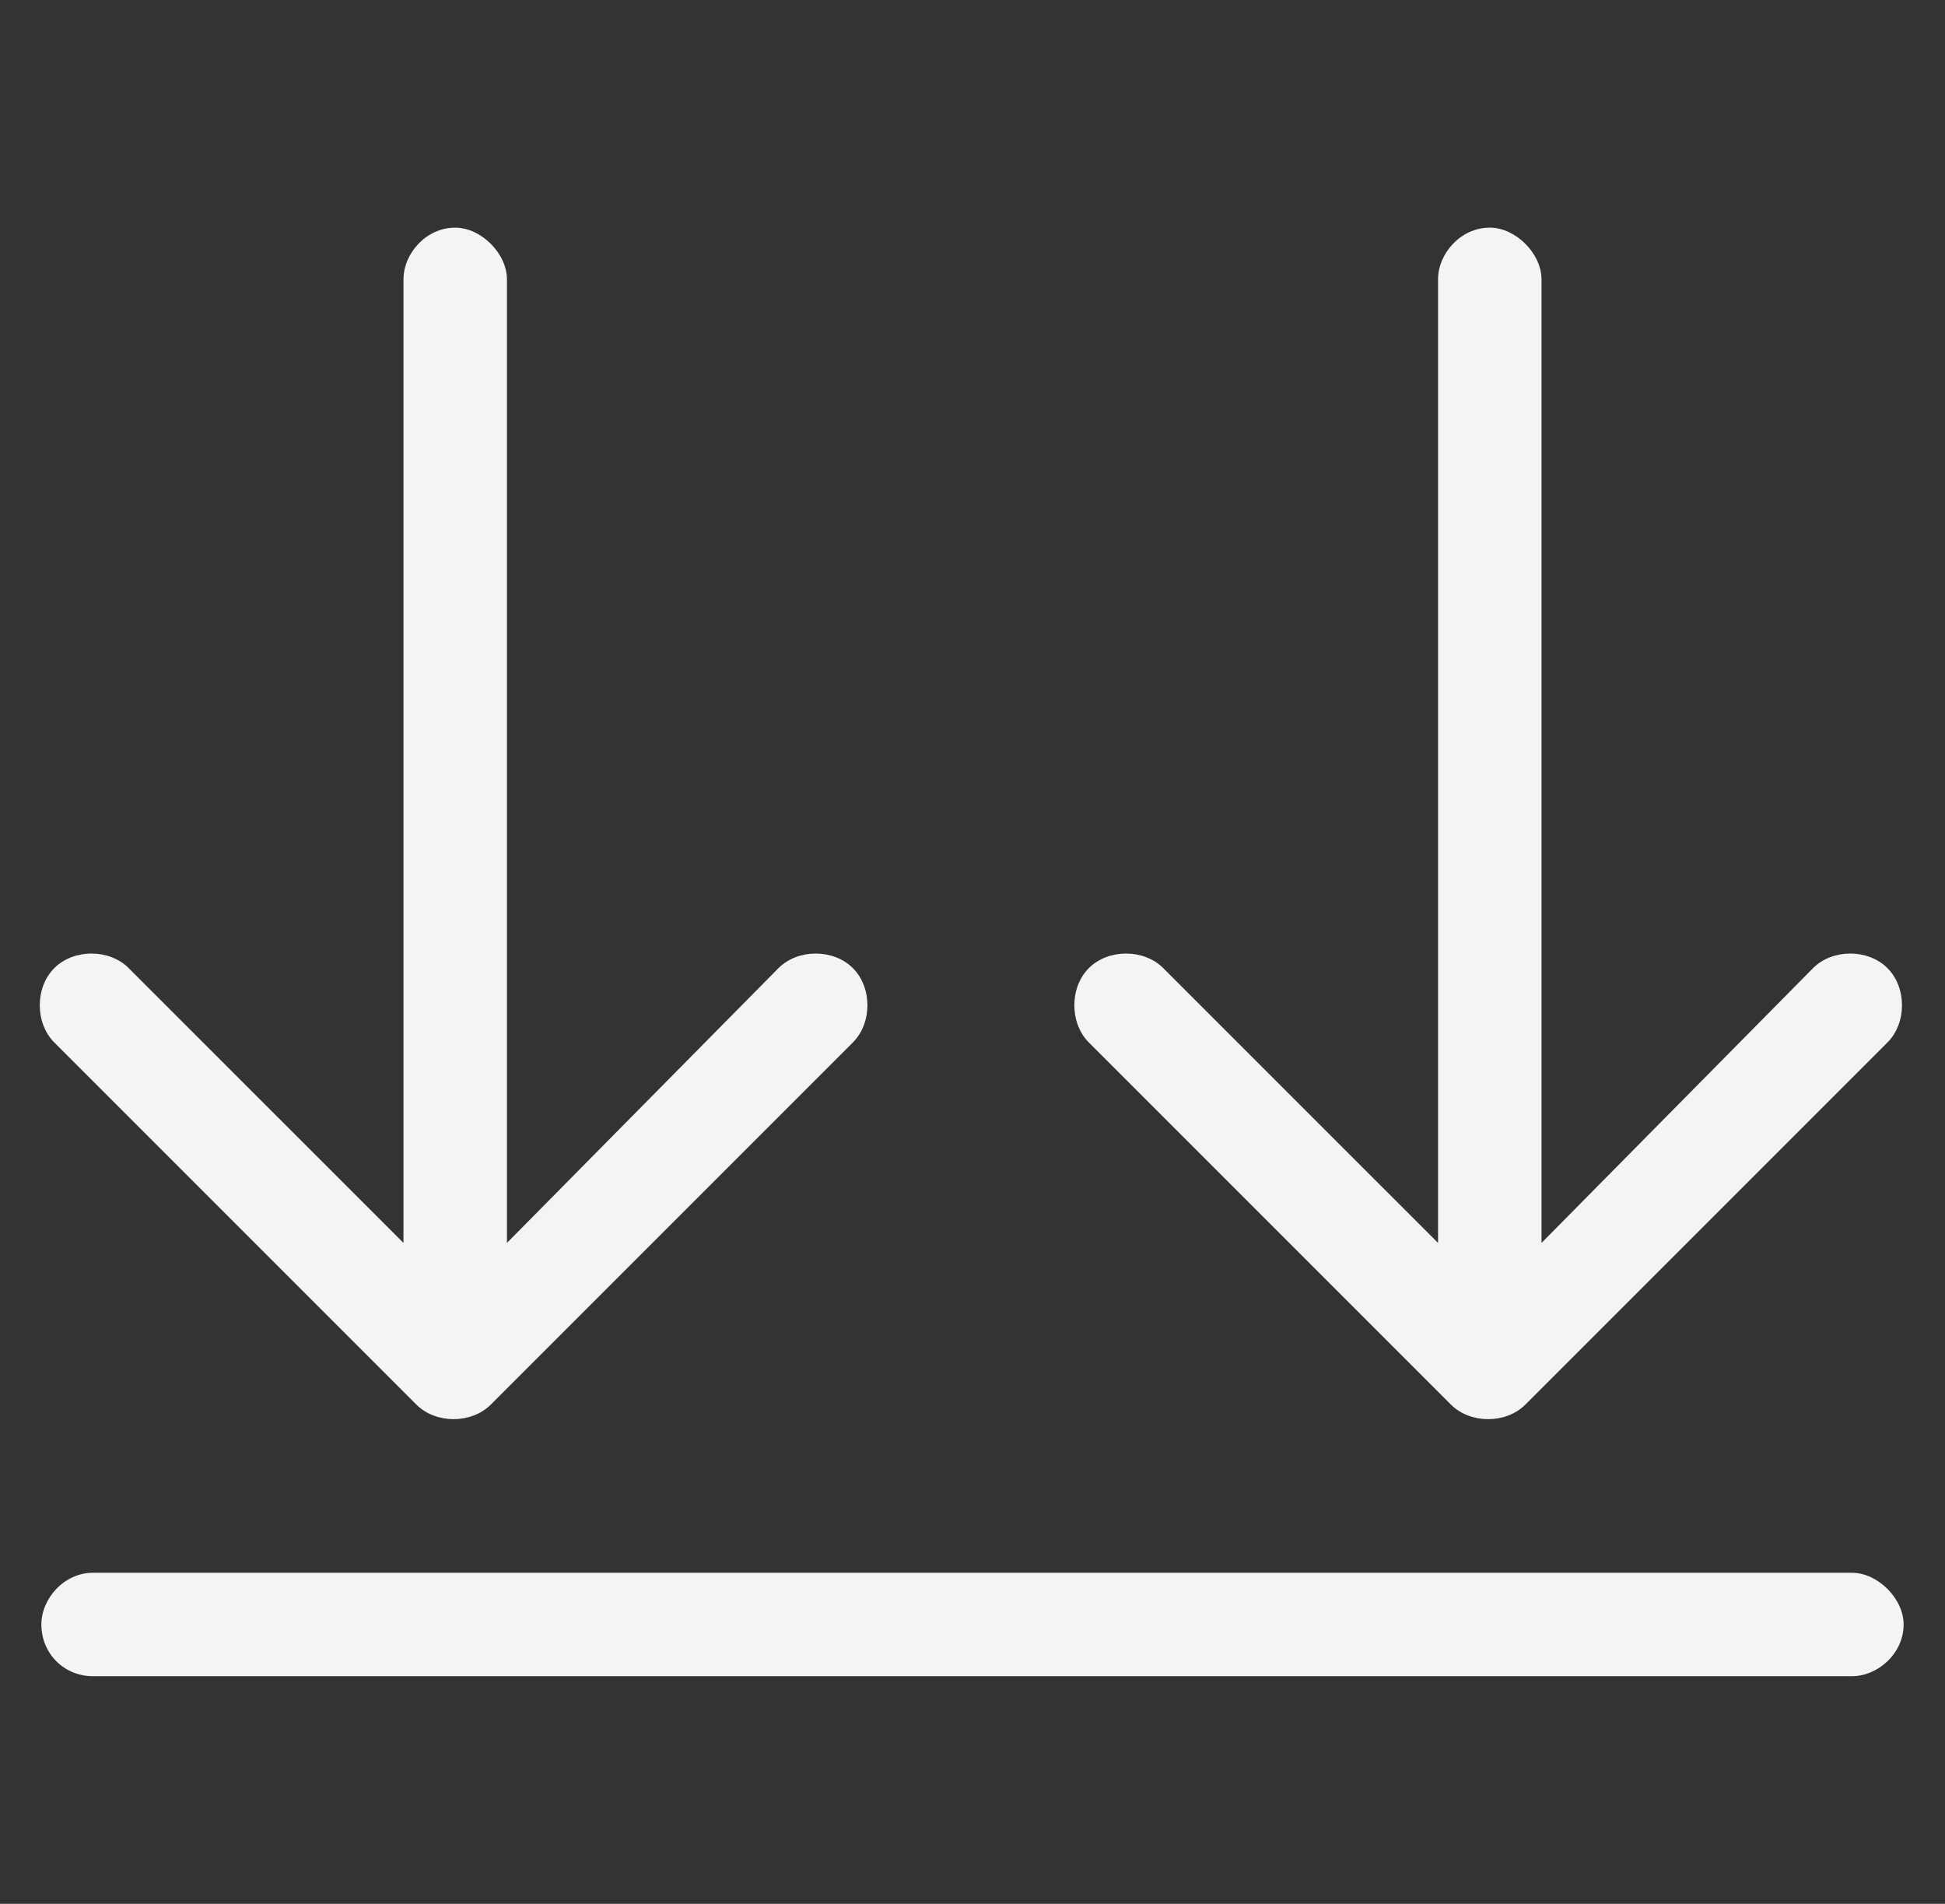 <svg xmlns="http://www.w3.org/2000/svg" width="47" height="46" viewBox="0 0 47 46" fill="none"><rect x="0" y="0" width="47" height="46" fill="#333333" stroke="none"/><path d="M44.75 38C45.375 38 46 38.625 46 39.25C46 39.953 45.375 40.5 44.75 40.5H2.25C1.547 40.5 1 39.953 1 39.25C1 38.625 1.547 38 2.25 38H44.75ZM45.609 25.188L36.859 33.938C36.391 34.406 35.531 34.406 35.062 33.938L26.312 25.188C25.844 24.719 25.844 23.859 26.312 23.391C26.781 22.922 27.641 22.922 28.109 23.391L34.75 30.031V6.75C34.75 6.125 35.297 5.5 36 5.5C36.625 5.5 37.25 6.125 37.25 6.75V30.031L43.812 23.391C44.281 22.922 45.141 22.922 45.609 23.391C46.078 23.859 46.078 24.719 45.609 25.188ZM20.609 23.391C21.078 23.859 21.078 24.719 20.609 25.188L11.859 33.938C11.391 34.406 10.531 34.406 10.062 33.938L1.312 25.188C0.844 24.719 0.844 23.859 1.312 23.391C1.781 22.922 2.641 22.922 3.109 23.391L9.75 30.031V6.75C9.75 6.125 10.297 5.5 11 5.5C11.625 5.5 12.25 6.125 12.25 6.75V30.031L18.812 23.391C19.281 22.922 20.141 22.922 20.609 23.391Z" fill="#F4F4F4"></path></svg>
